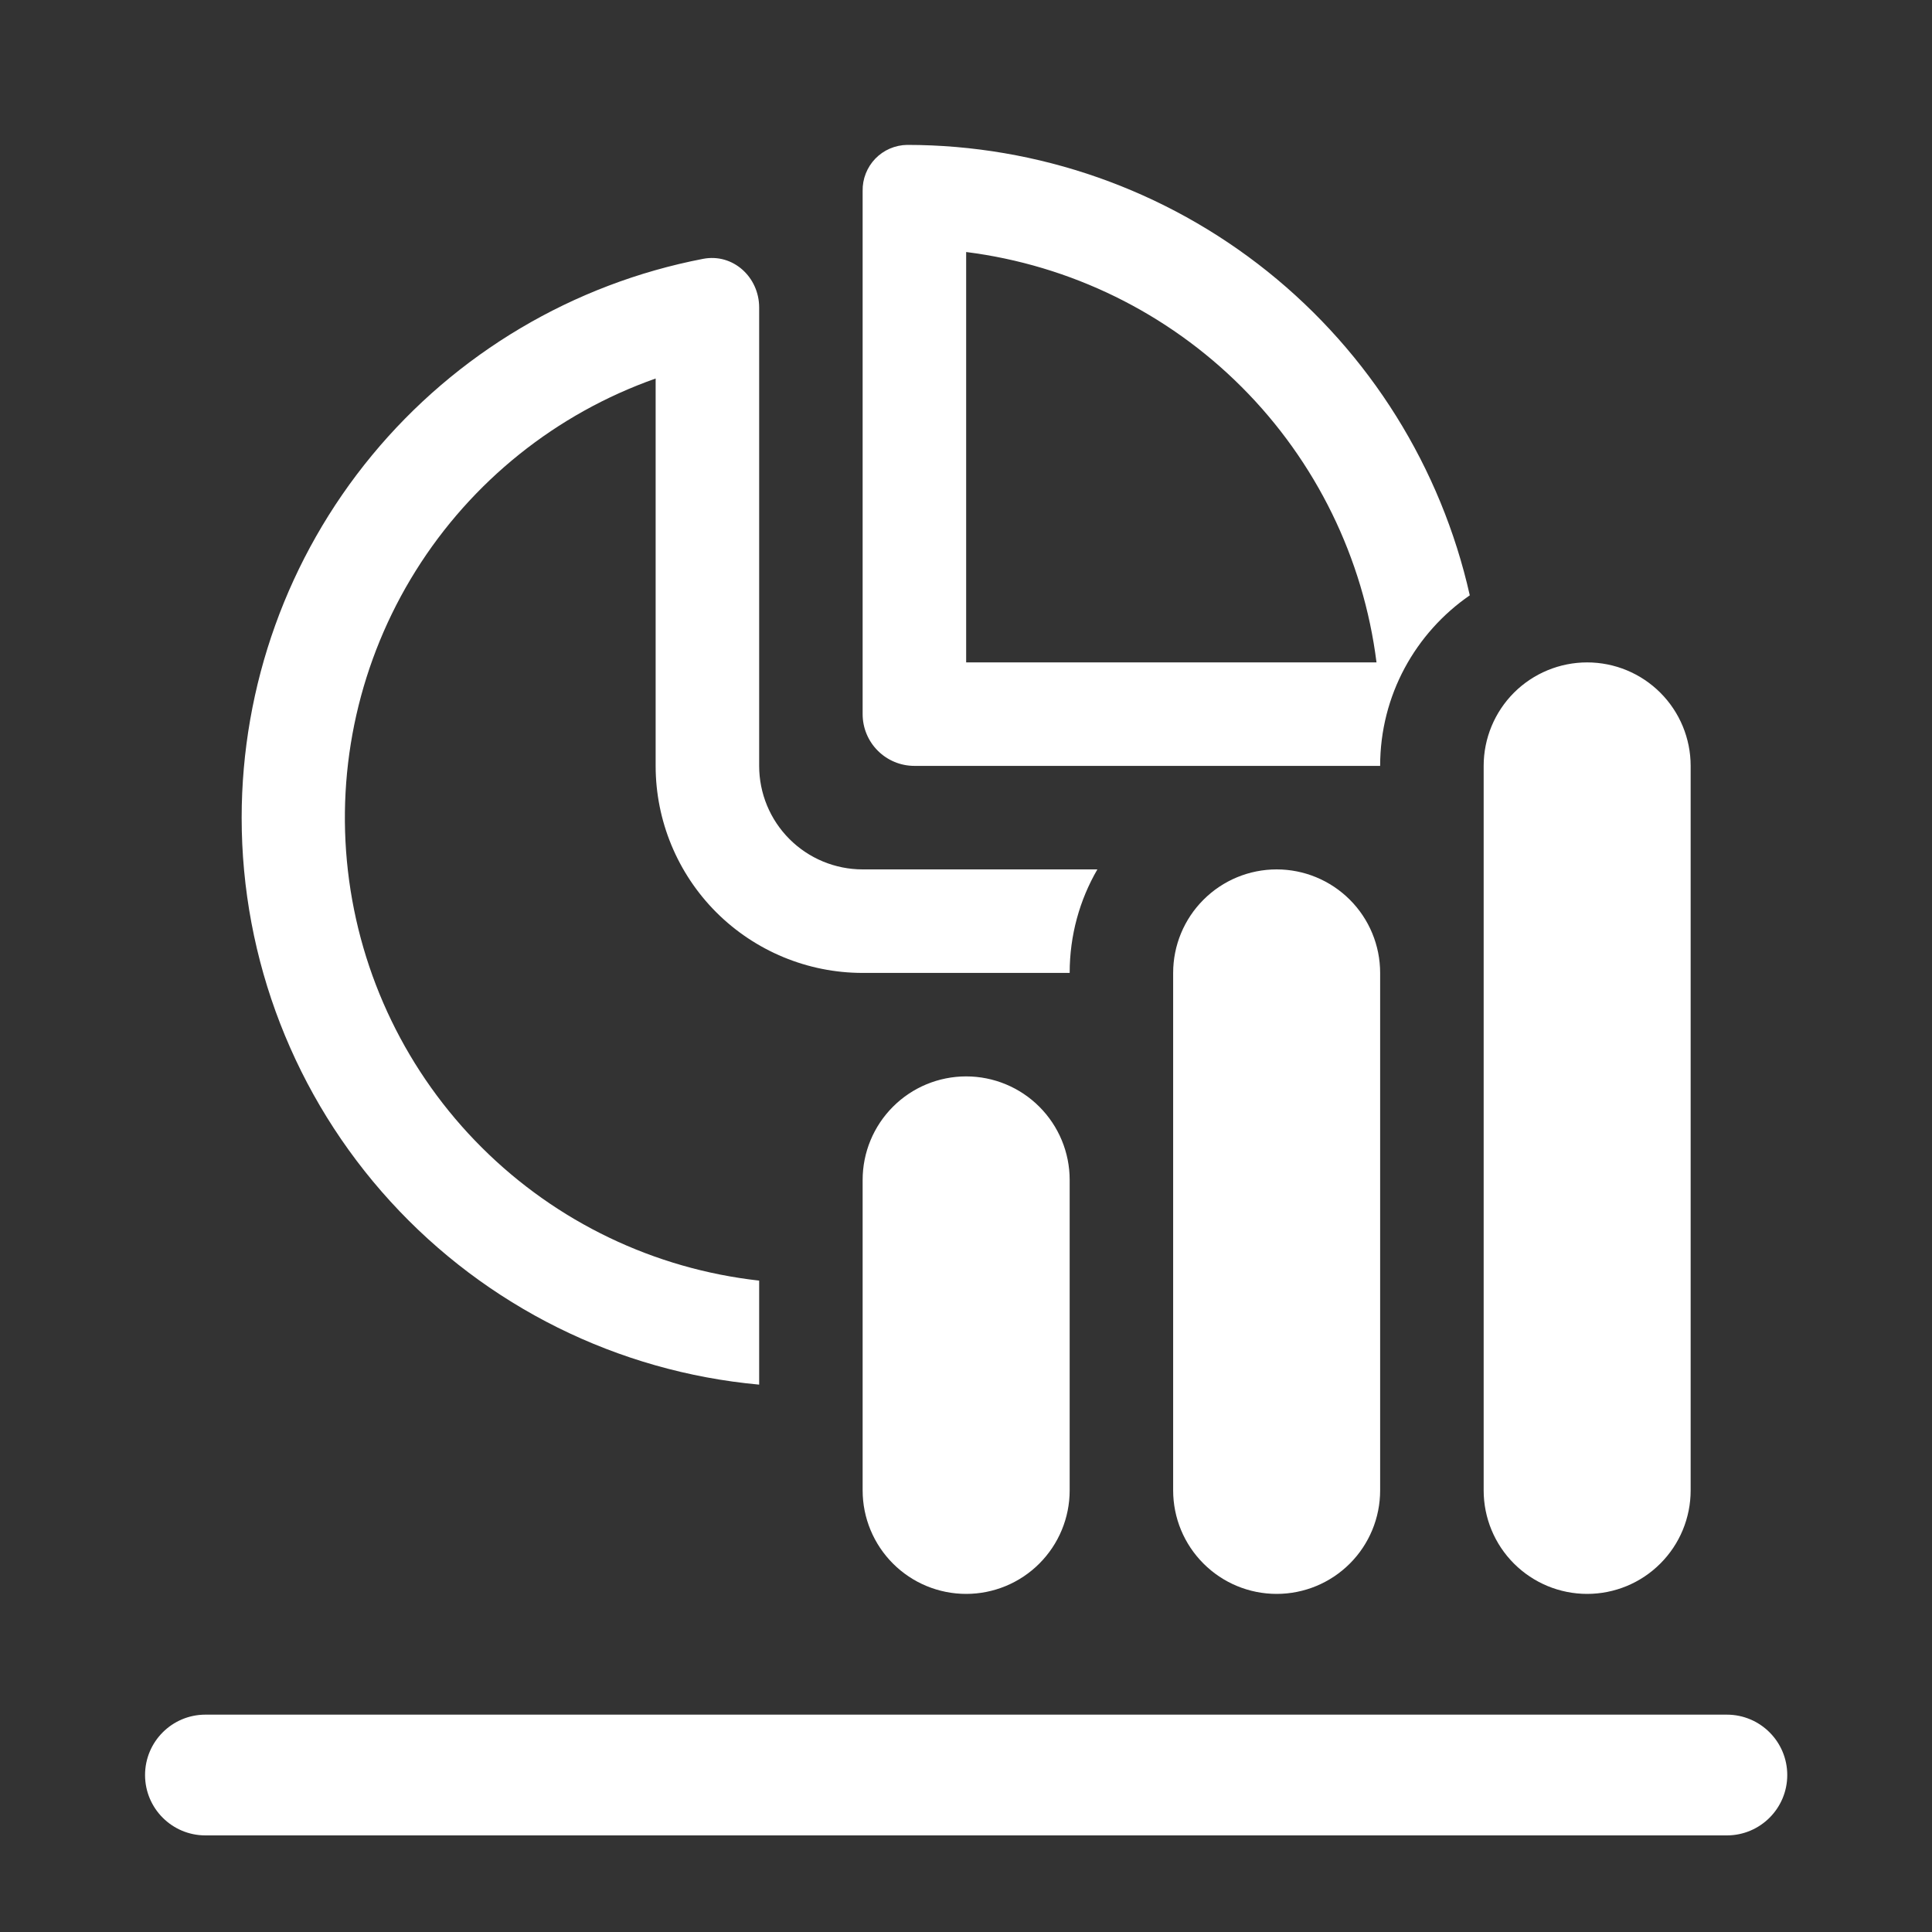 <?xml version="1.0" encoding="UTF-8"?>
<svg xmlns="http://www.w3.org/2000/svg" width="50" height="50" viewBox="0 0 50 50" fill="none">
  <rect x="0" y="0" width="50" height="50" fill="#333333" stroke="none"/>
  <path d="M35.718 19.821C35.718 17.989 36.637 16.374 38.038 15.407C37.295 12.1 35.448 9.144 32.802 7.025C30.155 4.906 26.867 3.751 23.477 3.75C23.323 3.752 23.171 3.785 23.029 3.846C22.888 3.907 22.76 3.995 22.653 4.106C22.546 4.217 22.462 4.348 22.406 4.491C22.349 4.635 22.322 4.788 22.325 4.942V18.482C22.325 18.837 22.466 19.178 22.718 19.429C22.969 19.68 23.309 19.821 23.665 19.821H35.718ZM25.004 6.522C27.702 6.863 30.21 8.091 32.133 10.014C34.055 11.937 35.284 14.445 35.624 17.143H25.004V6.522ZM6.254 21.163C6.254 24.839 7.628 28.381 10.106 31.095C12.584 33.81 15.987 35.5 19.647 35.834V33.142C16.934 32.84 14.404 31.627 12.471 29.7C10.537 27.774 9.315 25.248 9.004 22.536C8.693 19.825 9.311 17.088 10.758 14.773C12.205 12.459 14.394 10.704 16.968 9.796V19.821C16.968 21.242 17.533 22.605 18.537 23.61C19.542 24.614 20.904 25.179 22.325 25.179H27.683C27.683 24.204 27.942 23.288 28.4 22.5H22.325C21.615 22.5 20.934 22.218 20.431 21.715C19.929 21.213 19.647 20.532 19.647 19.821V7.958C19.647 7.171 18.969 6.549 18.195 6.699C14.835 7.347 11.805 9.145 9.626 11.784C7.447 14.423 6.255 17.741 6.254 21.163ZM41.075 17.143C40.365 17.143 39.684 17.425 39.181 17.927C38.679 18.43 38.397 19.111 38.397 19.821V38.571C38.397 39.282 38.679 39.963 39.181 40.465C39.684 40.968 40.365 41.25 41.075 41.25C41.786 41.25 42.467 40.968 42.969 40.465C43.472 39.963 43.754 39.282 43.754 38.571V19.821C43.754 19.111 43.472 18.43 42.969 17.927C42.467 17.425 41.786 17.143 41.075 17.143ZM33.04 22.5C32.329 22.5 31.648 22.782 31.146 23.285C30.643 23.787 30.361 24.468 30.361 25.179V38.571C30.361 39.282 30.643 39.963 31.146 40.465C31.648 40.968 32.329 41.25 33.04 41.25C33.75 41.25 34.431 40.968 34.934 40.465C35.436 39.963 35.718 39.282 35.718 38.571V25.179C35.718 24.468 35.436 23.787 34.934 23.285C34.431 22.782 33.75 22.5 33.04 22.5ZM22.325 30.536C22.325 29.825 22.608 29.144 23.11 28.642C23.612 28.139 24.294 27.857 25.004 27.857C25.714 27.857 26.396 28.139 26.898 28.642C27.4 29.144 27.683 29.825 27.683 30.536V38.571C27.683 39.282 27.4 39.963 26.898 40.465C26.396 40.968 25.714 41.25 25.004 41.25C24.294 41.25 23.612 40.968 23.11 40.465C22.608 39.963 22.325 39.282 22.325 38.571V30.536Z" fill="white"></path>
  <path d="M44.691 44.375C45.554 44.375 46.254 45.075 46.254 45.938C46.254 46.8 45.554 47.5 44.691 47.5H5.316C4.453 47.5 3.754 46.8 3.754 45.938C3.754 45.075 4.453 44.375 5.316 44.375H44.691Z" fill="white"></path>
</svg>
